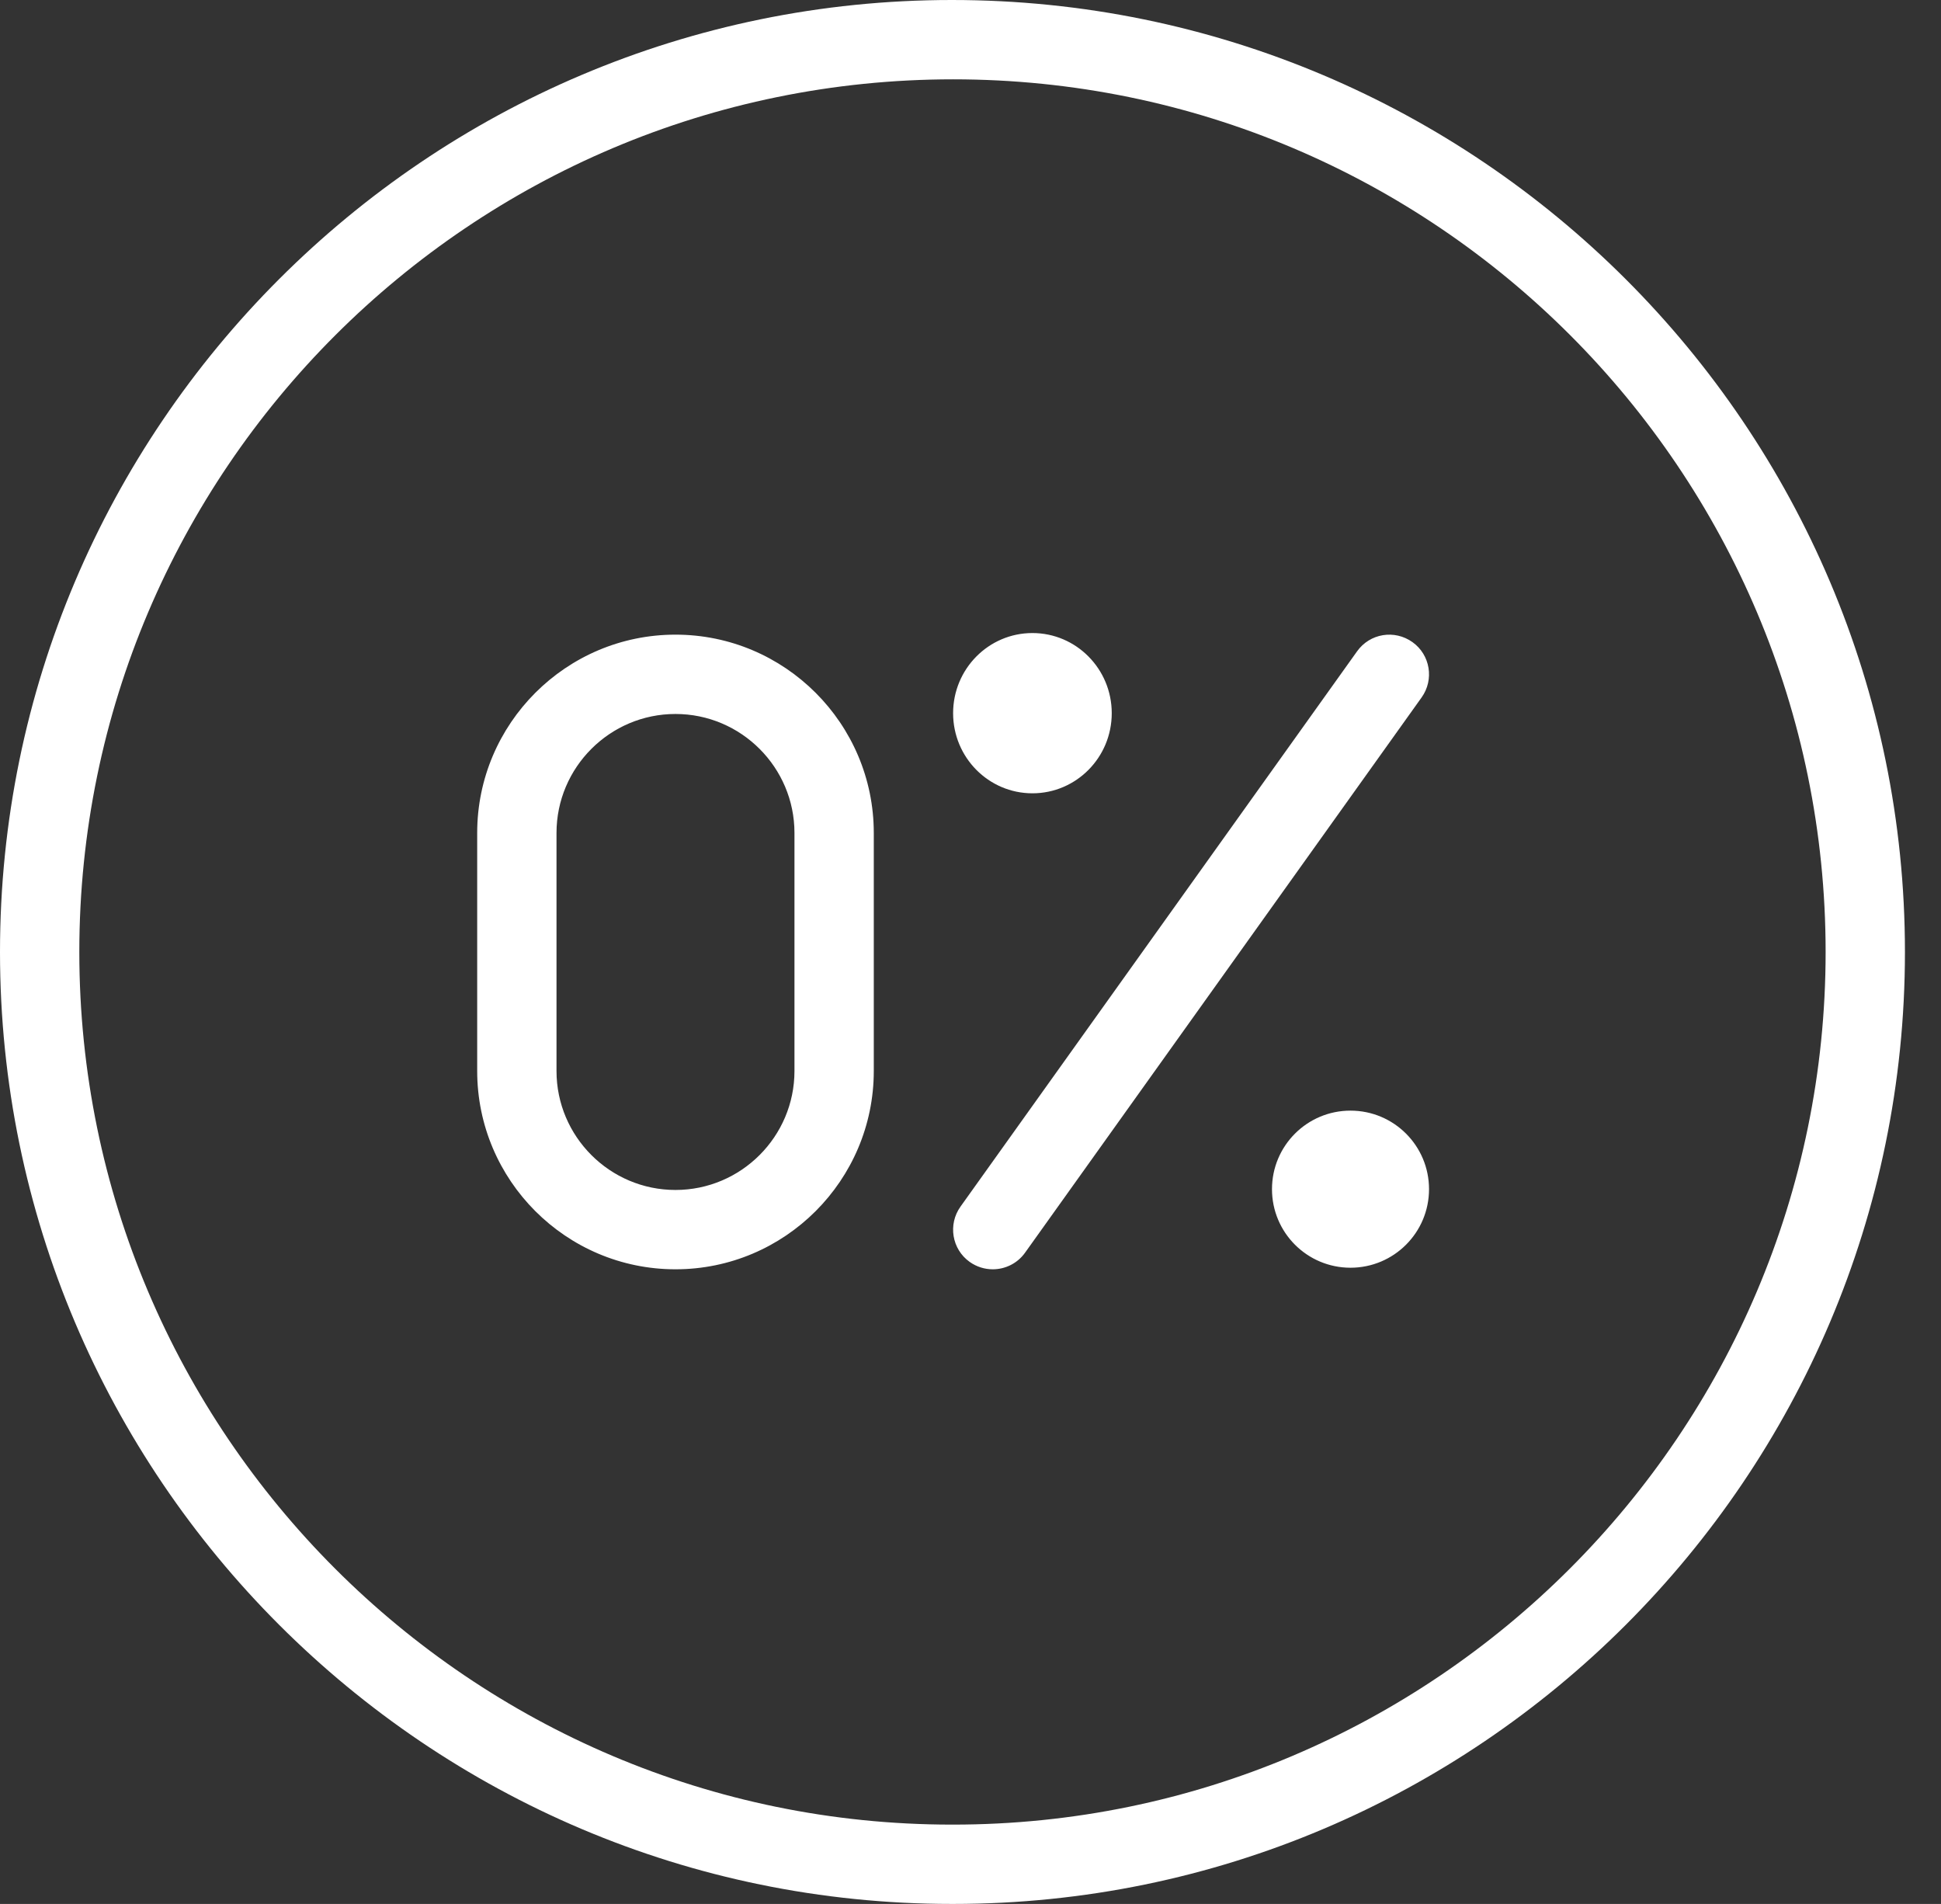 <?xml version="1.0" encoding="UTF-8"?> <svg xmlns="http://www.w3.org/2000/svg" width="52" height="51" viewBox="0 0 52 51" fill="none"><rect x="0" y="0" width="52" height="51" fill="#333333" stroke="none"/><path d="M18.096 17C15.166 17 12.784 19.384 12.784 22.312V28.688C12.784 31.616 15.166 34 18.096 34C21.027 34 23.409 31.616 23.409 28.688V22.312C23.409 19.384 21.027 17 18.096 17ZM21.284 28.688C21.284 30.445 19.854 31.875 18.096 31.875C16.339 31.875 14.909 30.445 14.909 28.688V22.312C14.909 20.555 16.339 19.125 18.096 19.125C19.854 19.125 21.284 20.555 21.284 22.312V28.688ZM38.284 31.854C38.284 33.016 37.343 33.958 36.18 33.958C35.018 33.958 34.077 33.016 34.077 31.854C34.077 30.691 35.018 29.75 36.18 29.75C37.343 29.75 38.284 30.691 38.284 31.854ZM25.534 19.104C25.534 17.918 26.486 16.957 27.659 16.957C28.832 16.957 29.784 17.918 29.784 19.104C29.784 20.29 28.832 21.25 27.659 21.25C26.486 21.25 25.534 20.29 25.534 19.104ZM25.5 0C11.439 0 0 11.439 0 25.5C0 39.561 11.439 51 25.5 51H25.534C39.595 51 51.034 39.561 51.034 25.5C51.034 11.439 39.595 0 25.5 0ZM25.534 48.875H25.5C12.612 48.875 2.125 38.388 2.125 25.5C2.125 12.612 12.612 2.125 25.534 2.125C38.456 2.125 48.909 12.612 48.909 25.5C48.909 38.388 38.422 48.875 25.534 48.875ZM38.086 18.681L27.461 33.556C27.253 33.847 26.926 34 26.596 34C26.382 34 26.167 33.936 25.978 33.802C25.5 33.462 25.392 32.797 25.732 32.321L36.357 17.446C36.699 16.966 37.36 16.858 37.84 17.2C38.318 17.54 38.426 18.205 38.086 18.681Z" fill="white"></path></svg> 
